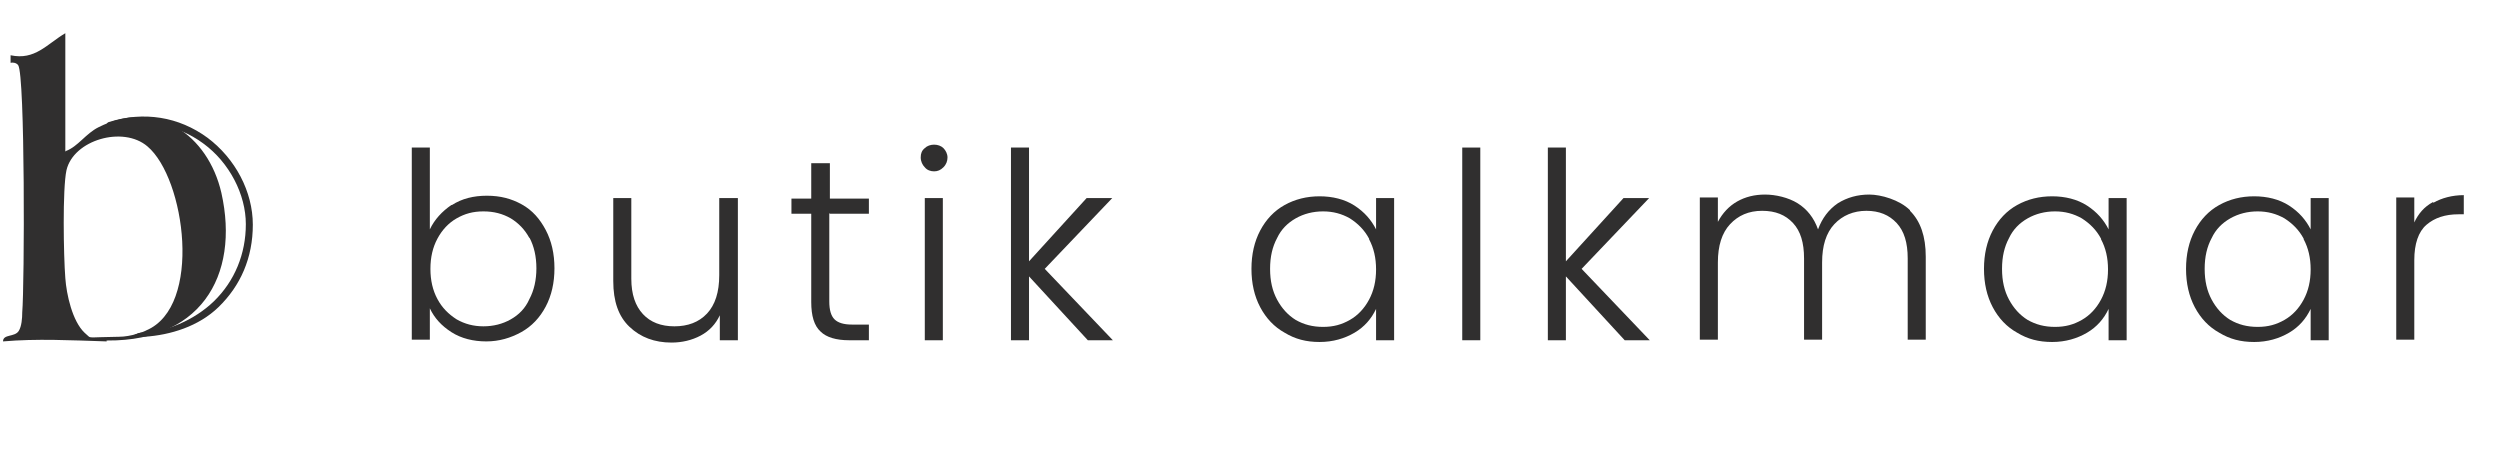 <svg xmlns="http://www.w3.org/2000/svg" fill="none" viewBox="0 0 347 64" height="64" width="347">
<g clip-path="url(#clip0_79_181)">
<path fill="#302F2F" d="M62.733 28.455C64.107 27.569 65.724 27.166 67.582 27.166C69.441 27.166 70.977 27.569 72.432 28.375C73.887 29.18 74.937 30.389 75.746 31.919C76.554 33.45 76.958 35.222 76.958 37.237C76.958 39.251 76.554 41.023 75.746 42.554C74.937 44.084 73.806 45.293 72.351 46.099C70.896 46.904 69.28 47.388 67.502 47.388C65.724 47.388 64.026 46.985 62.652 46.099C61.278 45.212 60.309 44.165 59.662 42.795V47.146H57.156V20.48H59.662V31.839C60.309 30.469 61.359 29.341 62.652 28.455H62.733ZM73.483 33.047C72.836 31.839 71.947 30.953 70.896 30.308C69.765 29.664 68.552 29.341 67.097 29.341C65.643 29.341 64.511 29.664 63.38 30.308C62.248 30.953 61.359 31.919 60.713 33.128C60.066 34.336 59.743 35.706 59.743 37.317C59.743 38.928 60.066 40.298 60.713 41.506C61.359 42.715 62.248 43.601 63.38 44.326C64.511 44.971 65.724 45.293 67.097 45.293C68.472 45.293 69.765 44.971 70.896 44.326C72.028 43.682 72.917 42.795 73.483 41.506C74.129 40.298 74.452 38.848 74.452 37.237C74.452 35.625 74.129 34.175 73.483 32.967V33.047Z"></path>
<path fill="#302F2F" d="M102.417 27.488V47.226H99.911V43.762C99.346 44.971 98.457 45.937 97.244 46.582C96.032 47.226 94.658 47.549 93.203 47.549C90.859 47.549 88.919 46.824 87.384 45.373C85.848 43.923 85.121 41.829 85.121 39.009V27.488H87.626V38.687C87.626 40.862 88.192 42.473 89.243 43.601C90.293 44.729 91.748 45.293 93.607 45.293C95.466 45.293 97.002 44.729 98.133 43.52C99.265 42.312 99.831 40.54 99.831 38.203V27.488H102.336H102.417Z"></path>
<path fill="#302F2F" d="M115.106 29.583V41.829C115.106 43.037 115.348 43.843 115.833 44.326C116.318 44.809 117.126 45.051 118.258 45.051H120.602V47.226H117.854C116.076 47.226 114.702 46.824 113.894 46.018C113.005 45.212 112.6 43.843 112.6 41.909V29.664H109.852V27.569H112.6V22.655H115.187V27.569H120.602V29.664H115.187L115.106 29.583Z"></path>
<path fill="#302F2F" d="M128.361 23.219C128.037 22.896 127.795 22.413 127.795 21.849C127.795 21.285 127.957 20.882 128.361 20.56C128.684 20.238 129.169 20.077 129.654 20.077C130.139 20.077 130.624 20.238 130.947 20.56C131.27 20.882 131.513 21.366 131.513 21.849C131.513 22.332 131.351 22.816 130.947 23.219C130.543 23.622 130.139 23.783 129.654 23.783C129.169 23.783 128.684 23.622 128.361 23.219ZM130.866 27.488V47.226H128.361V27.488H130.866Z"></path>
<path fill="#302F2F" d="M150.991 47.226L142.828 38.364V47.226H140.322V20.48H142.828V36.27L150.829 27.488H154.386L145.01 37.317L154.466 47.226H150.991Z"></path>
<path fill="#302F2F" d="M174.914 32C175.723 30.469 176.854 29.261 178.309 28.455C179.764 27.65 181.38 27.247 183.158 27.247C184.936 27.247 186.634 27.65 188.008 28.536C189.382 29.422 190.351 30.55 190.998 31.839V27.488H193.503V47.226H190.998V42.876C190.351 44.245 189.382 45.373 188.008 46.179C186.634 46.985 185.017 47.468 183.158 47.468C181.299 47.468 179.764 47.065 178.309 46.179C176.854 45.373 175.723 44.165 174.914 42.634C174.106 41.104 173.702 39.331 173.702 37.317C173.702 35.303 174.106 33.531 174.914 32ZM190.028 33.128C189.382 31.919 188.492 31.033 187.361 30.308C186.229 29.664 185.017 29.341 183.643 29.341C182.269 29.341 180.976 29.664 179.845 30.308C178.713 30.953 177.824 31.839 177.258 33.047C176.612 34.256 176.288 35.625 176.288 37.317C176.288 39.009 176.612 40.379 177.258 41.587C177.905 42.795 178.794 43.762 179.845 44.407C180.976 45.051 182.188 45.373 183.643 45.373C185.098 45.373 186.229 45.051 187.361 44.407C188.492 43.762 189.382 42.795 190.028 41.587C190.675 40.379 190.998 39.009 190.998 37.398C190.998 35.786 190.675 34.417 190.028 33.208V33.128Z"></path>
<path fill="#302F2F" d="M205.465 20.48V47.226H202.96V20.48H205.465Z"></path>
<path fill="#302F2F" d="M225.509 47.226L217.346 38.364V47.226H214.841V20.48H217.346V36.27L225.348 27.488H228.904L219.528 37.317L228.985 47.226H225.509Z"></path>
<path fill="#302F2F" d="M265.112 29.261C266.567 30.711 267.294 32.806 267.294 35.625V47.146H264.789V35.867C264.789 33.692 264.304 32.081 263.253 30.953C262.202 29.825 260.828 29.261 259.05 29.261C257.272 29.261 255.737 29.905 254.605 31.114C253.474 32.322 252.908 34.095 252.908 36.431V47.146H250.402V35.867C250.402 33.692 249.917 32.081 248.867 30.953C247.816 29.825 246.442 29.261 244.583 29.261C242.724 29.261 241.269 29.905 240.138 31.114C239.006 32.322 238.441 34.095 238.441 36.431V47.146H235.935V27.408H238.441V30.792C239.087 29.583 239.976 28.616 241.108 27.972C242.239 27.327 243.532 27.005 244.987 27.005C246.442 27.005 248.22 27.408 249.513 28.214C250.807 29.019 251.776 30.228 252.342 31.839C252.908 30.308 253.797 29.1 255.09 28.214C256.383 27.408 257.838 27.005 259.454 27.005C261.071 27.005 263.657 27.73 265.112 29.18V29.261Z"></path>
<path fill="#302F2F" d="M276.589 32C277.397 30.469 278.529 29.261 279.983 28.455C281.438 27.65 283.055 27.247 284.833 27.247C286.611 27.247 288.308 27.65 289.682 28.536C291.056 29.422 292.026 30.55 292.672 31.839V27.488H295.178V47.226H292.672V42.876C292.026 44.245 291.056 45.373 289.682 46.179C288.308 46.985 286.692 47.468 284.833 47.468C282.974 47.468 281.438 47.065 279.983 46.179C278.529 45.373 277.397 44.165 276.589 42.634C275.781 41.104 275.377 39.331 275.377 37.317C275.377 35.303 275.781 33.531 276.589 32ZM291.622 33.128C290.975 31.919 290.086 31.033 288.955 30.308C287.823 29.664 286.611 29.341 285.237 29.341C283.863 29.341 282.57 29.664 281.438 30.308C280.307 30.953 279.418 31.839 278.852 33.047C278.205 34.256 277.882 35.625 277.882 37.317C277.882 39.009 278.205 40.379 278.852 41.587C279.498 42.795 280.388 43.762 281.438 44.407C282.57 45.051 283.782 45.373 285.237 45.373C286.692 45.373 287.823 45.051 288.955 44.407C290.086 43.762 290.975 42.795 291.622 41.587C292.268 40.379 292.592 39.009 292.592 37.398C292.592 35.786 292.268 34.417 291.622 33.208V33.128Z"></path>
<path fill="#302F2F" d="M304.634 32C305.442 30.469 306.574 29.261 308.029 28.455C309.483 27.65 311.1 27.247 312.878 27.247C314.656 27.247 316.353 27.65 317.727 28.536C319.101 29.422 320.071 30.55 320.718 31.839V27.488H323.223V47.226H320.718V42.876C320.071 44.245 319.101 45.373 317.727 46.179C316.353 46.985 314.737 47.468 312.878 47.468C311.019 47.468 309.483 47.065 308.029 46.179C306.574 45.373 305.442 44.165 304.634 42.634C303.826 41.104 303.422 39.331 303.422 37.317C303.422 35.303 303.826 33.531 304.634 32ZM319.748 33.128C319.101 31.919 318.212 31.033 317.081 30.308C315.949 29.664 314.737 29.341 313.363 29.341C311.989 29.341 310.696 29.664 309.564 30.308C308.433 30.953 307.544 31.839 306.978 33.047C306.331 34.256 306.008 35.625 306.008 37.317C306.008 39.009 306.331 40.379 306.978 41.587C307.624 42.795 308.513 43.762 309.564 44.407C310.696 45.051 311.908 45.373 313.363 45.373C314.818 45.373 315.949 45.051 317.081 44.407C318.212 43.762 319.101 42.795 319.748 41.587C320.394 40.379 320.718 39.009 320.718 37.398C320.718 35.786 320.394 34.417 319.748 33.208V33.128Z"></path>
<path fill="#302F2F" d="M337.771 28.133C338.903 27.488 340.357 27.086 341.974 27.086V29.744H341.247C339.388 29.744 337.933 30.228 336.801 31.194C335.67 32.161 335.104 33.853 335.104 36.109V47.146H332.599V27.408H335.104V30.872C335.67 29.664 336.478 28.697 337.69 28.052L337.771 28.133Z"></path>
<path fill="#302F2F" d="M20.059 46.743C20.059 46.743 19.978 46.743 19.493 46.743C18.2 46.904 18.442 46.985 18.442 46.743C18.442 46.501 19.251 46.179 19.493 46.179C22.969 46.179 27.01 44.407 29.677 41.829C32.586 39.009 34.122 35.222 34.122 31.114C34.122 27.005 31.859 22.574 28.222 19.916C24.504 17.177 19.978 16.451 15.452 17.901C15.21 17.982 14.886 17.901 14.806 17.579C14.725 17.338 14.806 17.015 15.129 16.935C19.978 15.404 24.828 16.21 28.788 19.11C32.667 22.01 35.092 26.602 35.092 31.194C35.092 35.786 33.395 39.653 30.323 42.634C27.575 45.293 23.696 46.501 20.059 46.743Z"></path>
<path fill="#302F2F" d="M9.148 20.963C10.845 20.318 11.896 18.546 13.674 17.66C21.675 13.632 28.868 18.707 30.727 26.763C33.313 38.284 27.817 47.951 13.593 47.226C9.309 46.985 10.521 46.34 12.3 46.743C13.027 46.904 11.976 46.824 16.502 46.743C18.2 46.743 20.058 46.018 20.301 45.857C28.141 42.554 25.716 24.749 20.463 20.318C17.068 17.418 10.198 19.432 9.228 23.622C8.663 26.2 8.824 35.545 9.067 38.606C9.228 40.862 10.037 44.568 11.734 46.179C13.431 47.79 12.946 46.824 13.512 46.824C15.29 46.824 14.724 47.065 14.805 47.388C9.794 47.226 5.106 46.985 0.419 47.388C0.419 46.34 2.035 46.824 2.601 45.937C3.005 45.293 3.086 44.165 3.086 43.359C3.409 39.573 3.49 10.409 2.52 9.04C2.278 8.717 1.793 8.637 1.469 8.717V7.67C4.864 8.395 6.48 6.139 9.067 4.609V21.044L9.148 20.963Z"></path>
</g>
<defs>
<clipPath id="clip0_79_181">
<rect transform="translate(0.5 0.5)" fill="white" height="63" width="346"></rect>
</clipPath>
</defs>
</svg>
